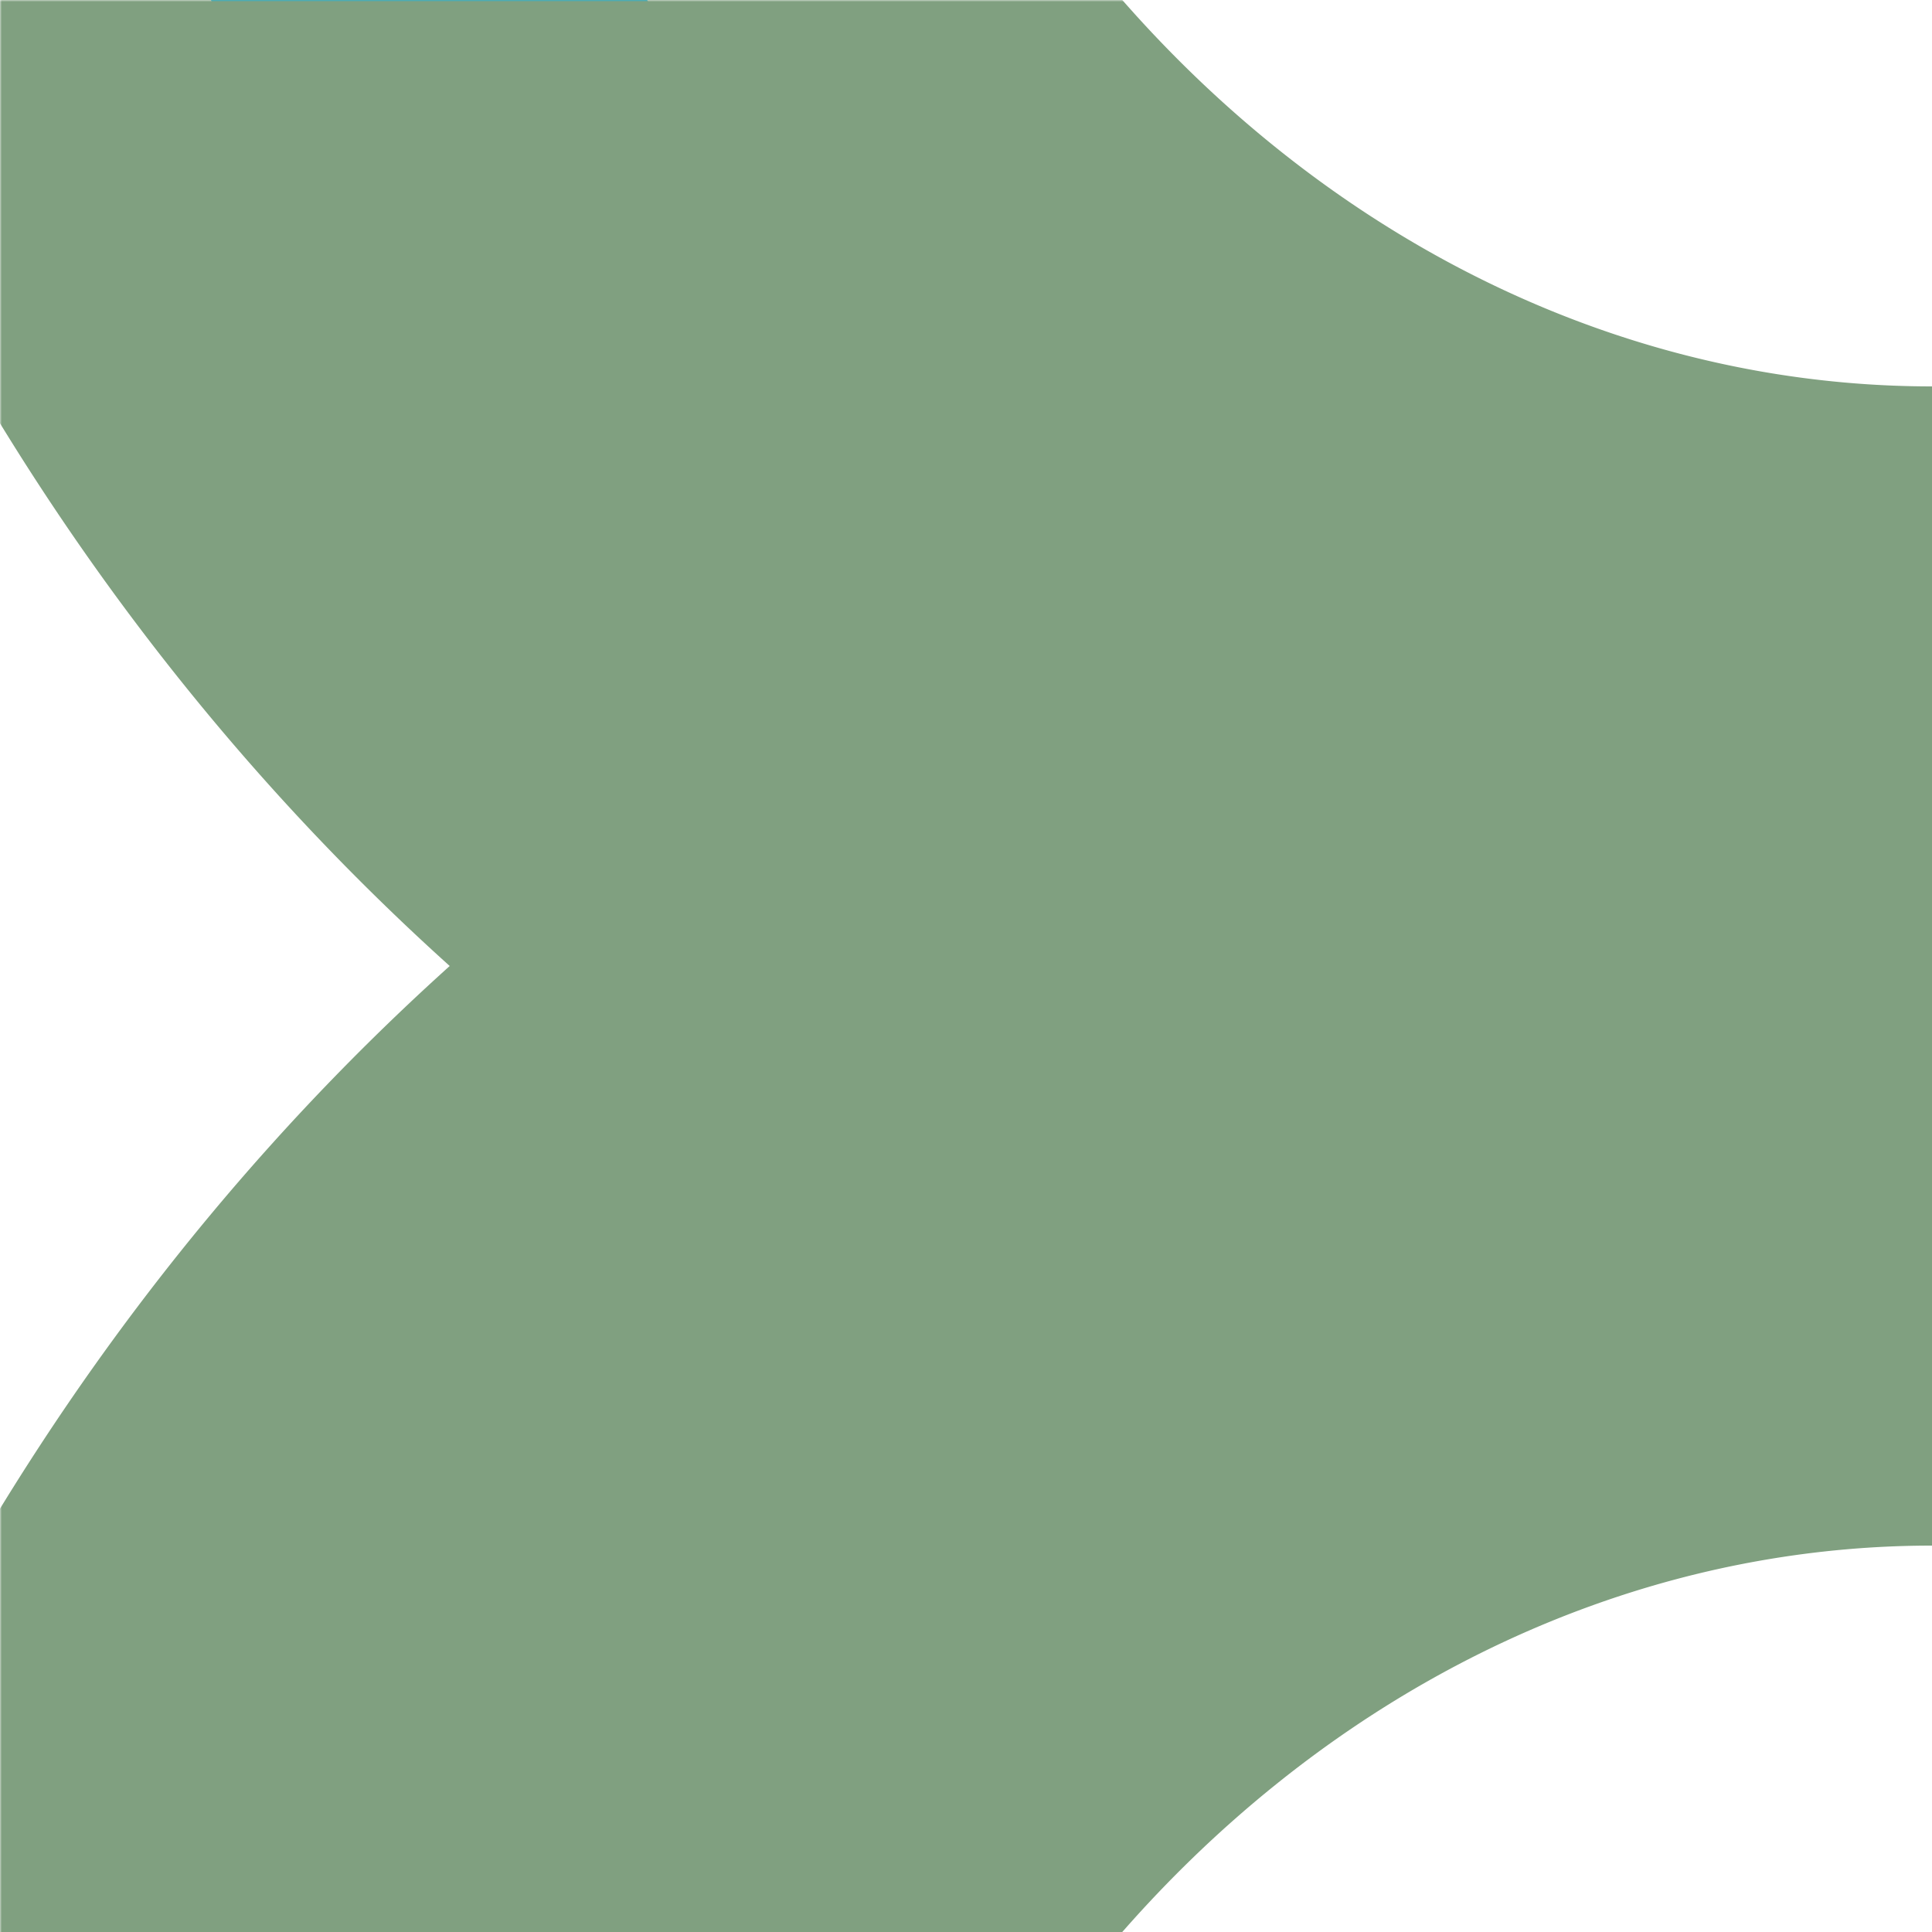 <?xml version="1.0" encoding="UTF-8"?>
<svg xmlns="http://www.w3.org/2000/svg" xmlns:xlink="http://www.w3.org/1999/xlink" width="500" height="500">
 <title>h3ABZl+34 deepsky</title>
 <defs>
  <mask id="1">
   <circle r="999" fill="#FFF"/>
   <g stroke-width="200" stroke="#000">
    <path id="2" d="M 500,-750 a 450,500 0 0 0 0,1000 450 500 0 0 0 0,1000" fill="none"/>
   </g>
  </mask>
 </defs>
 <use xlink:href="#2" stroke="#00BFFF" stroke-width="100"/>
 <use xlink:href="#2" mask="url(#1)" stroke="#80A080" stroke-width="300"/>
</svg>